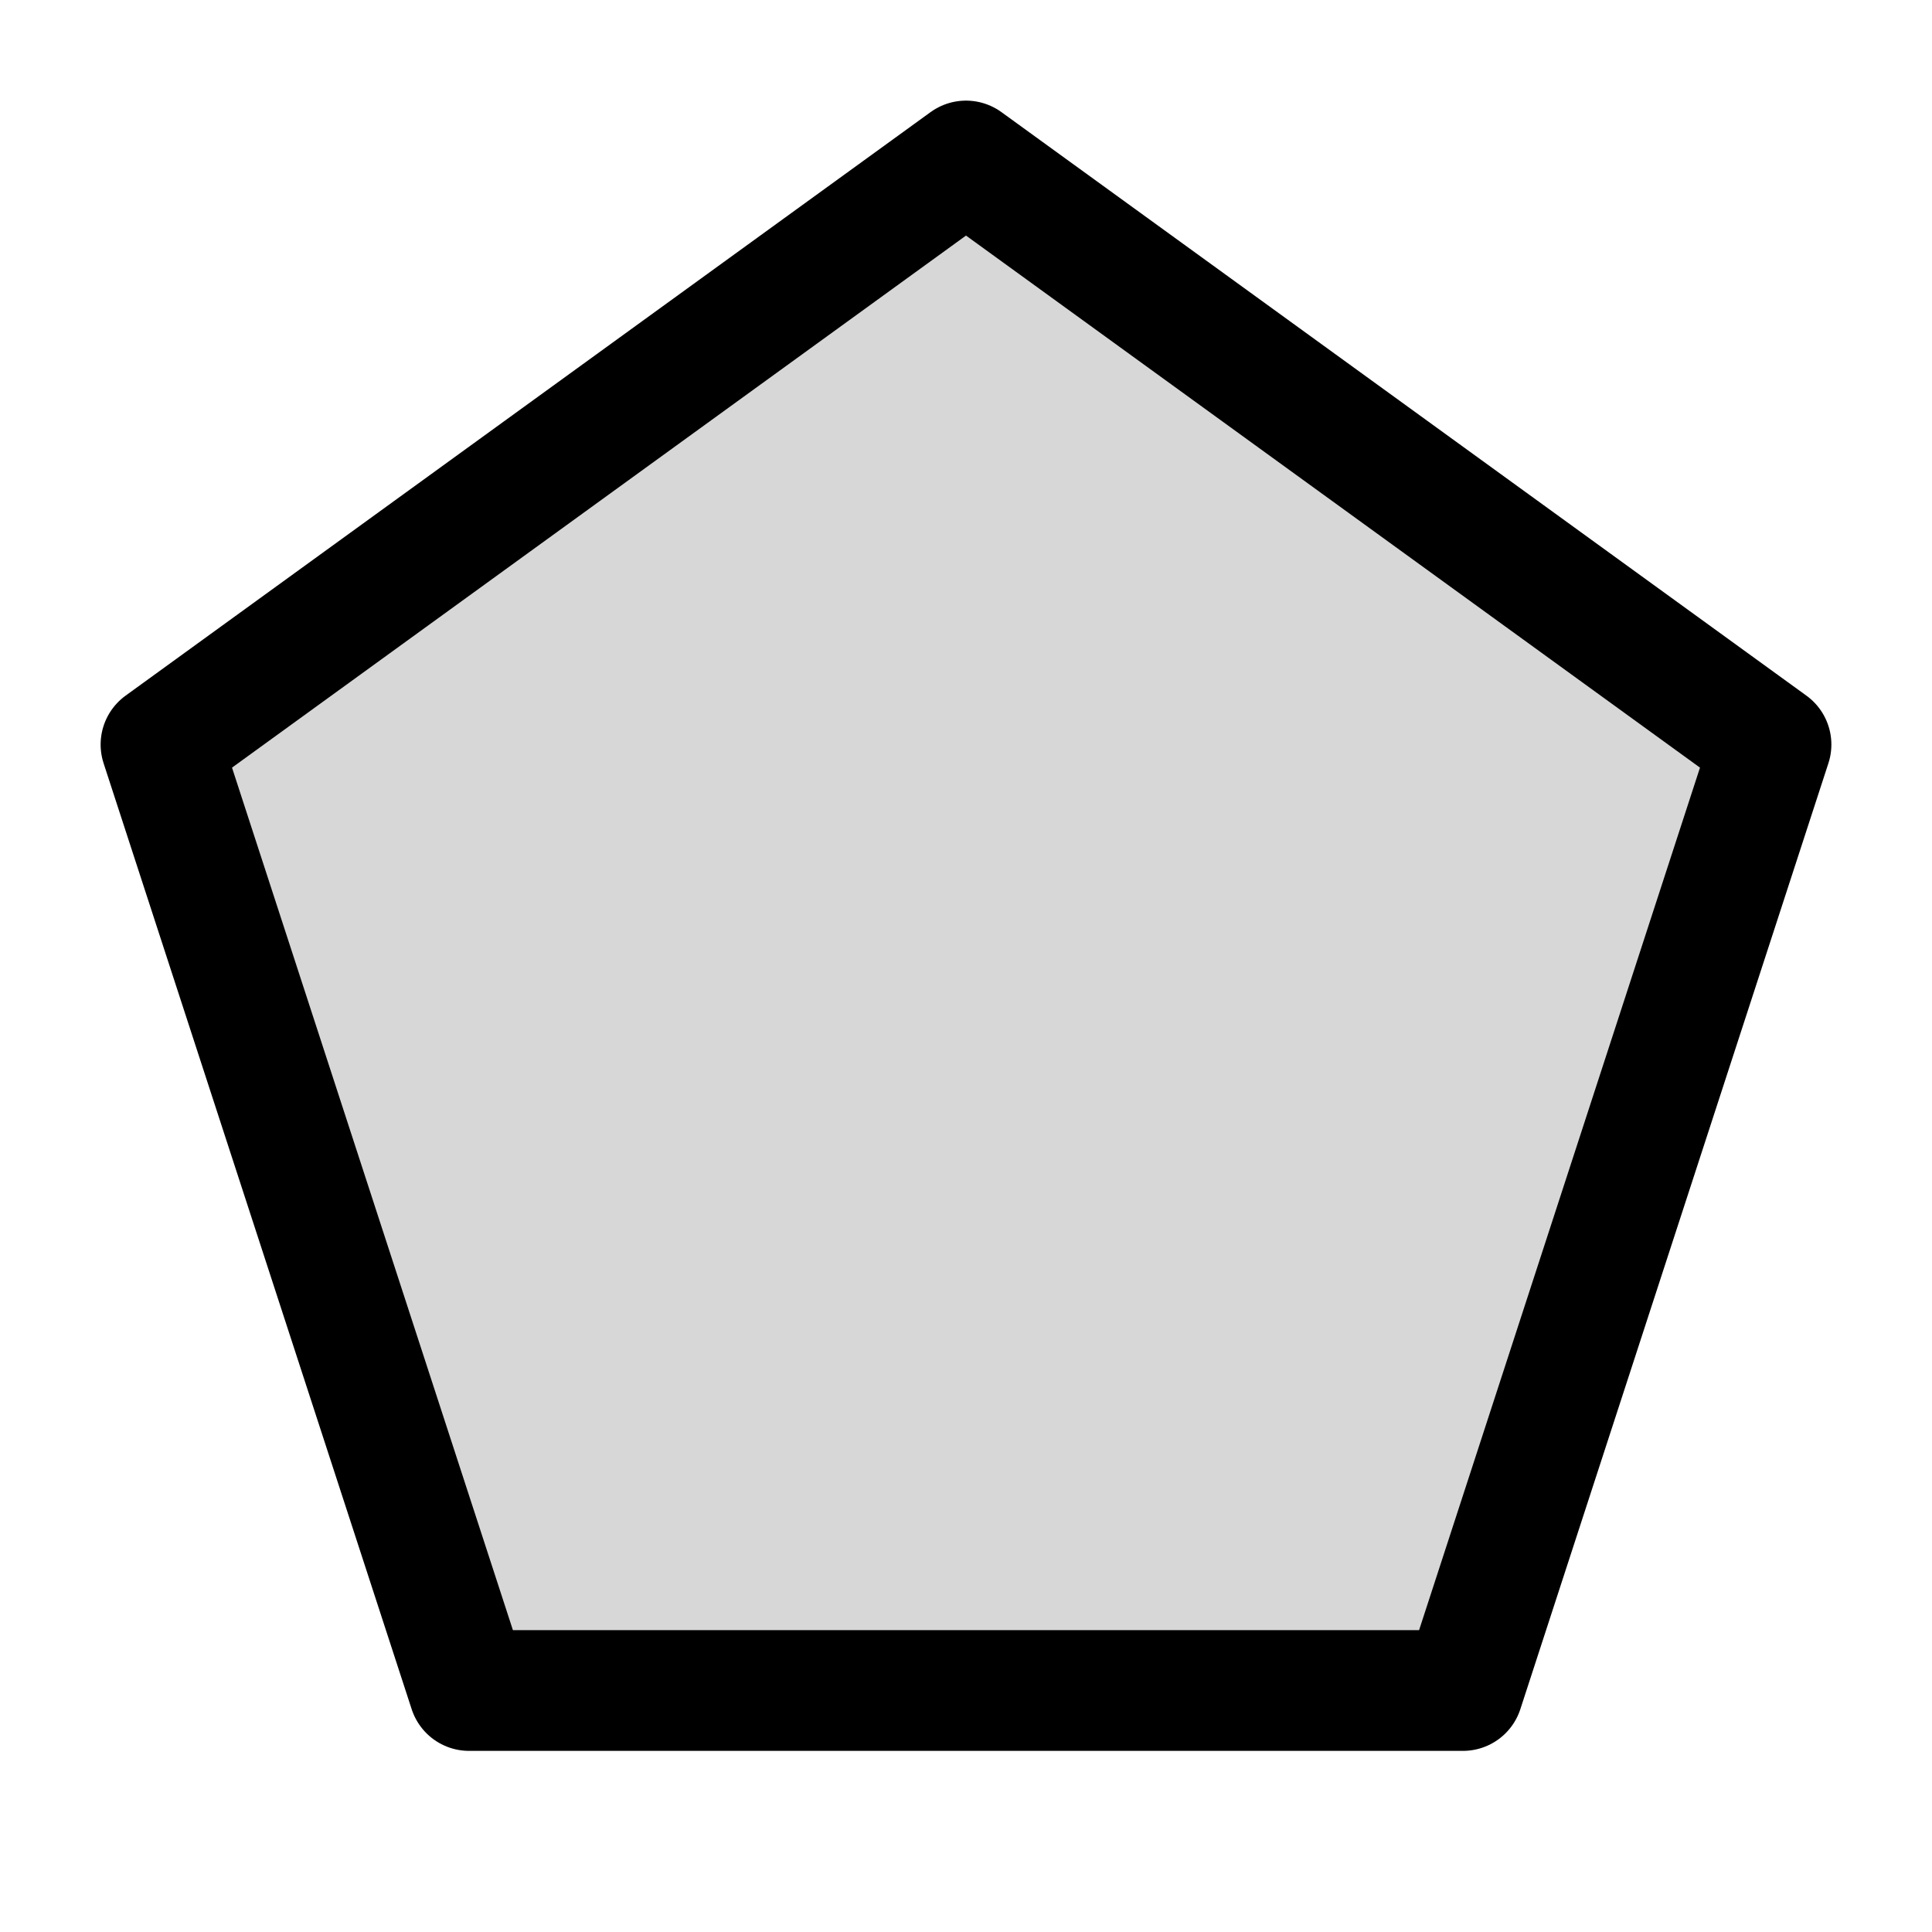 <svg xmlns="http://www.w3.org/2000/svg" width="24" height="24" fill="none" viewBox="0 0 24 24"><path fill="#000" fill-opacity=".16" d="m12 2 10 7.249L18.173 21H5.827L2 9.249z"/><path stroke="#000" stroke-linecap="round" stroke-linejoin="round" stroke-miterlimit="10" stroke-width="1.5" d="m12 2 10 7.249L18.173 21H5.827L2 9.249z"/></svg>